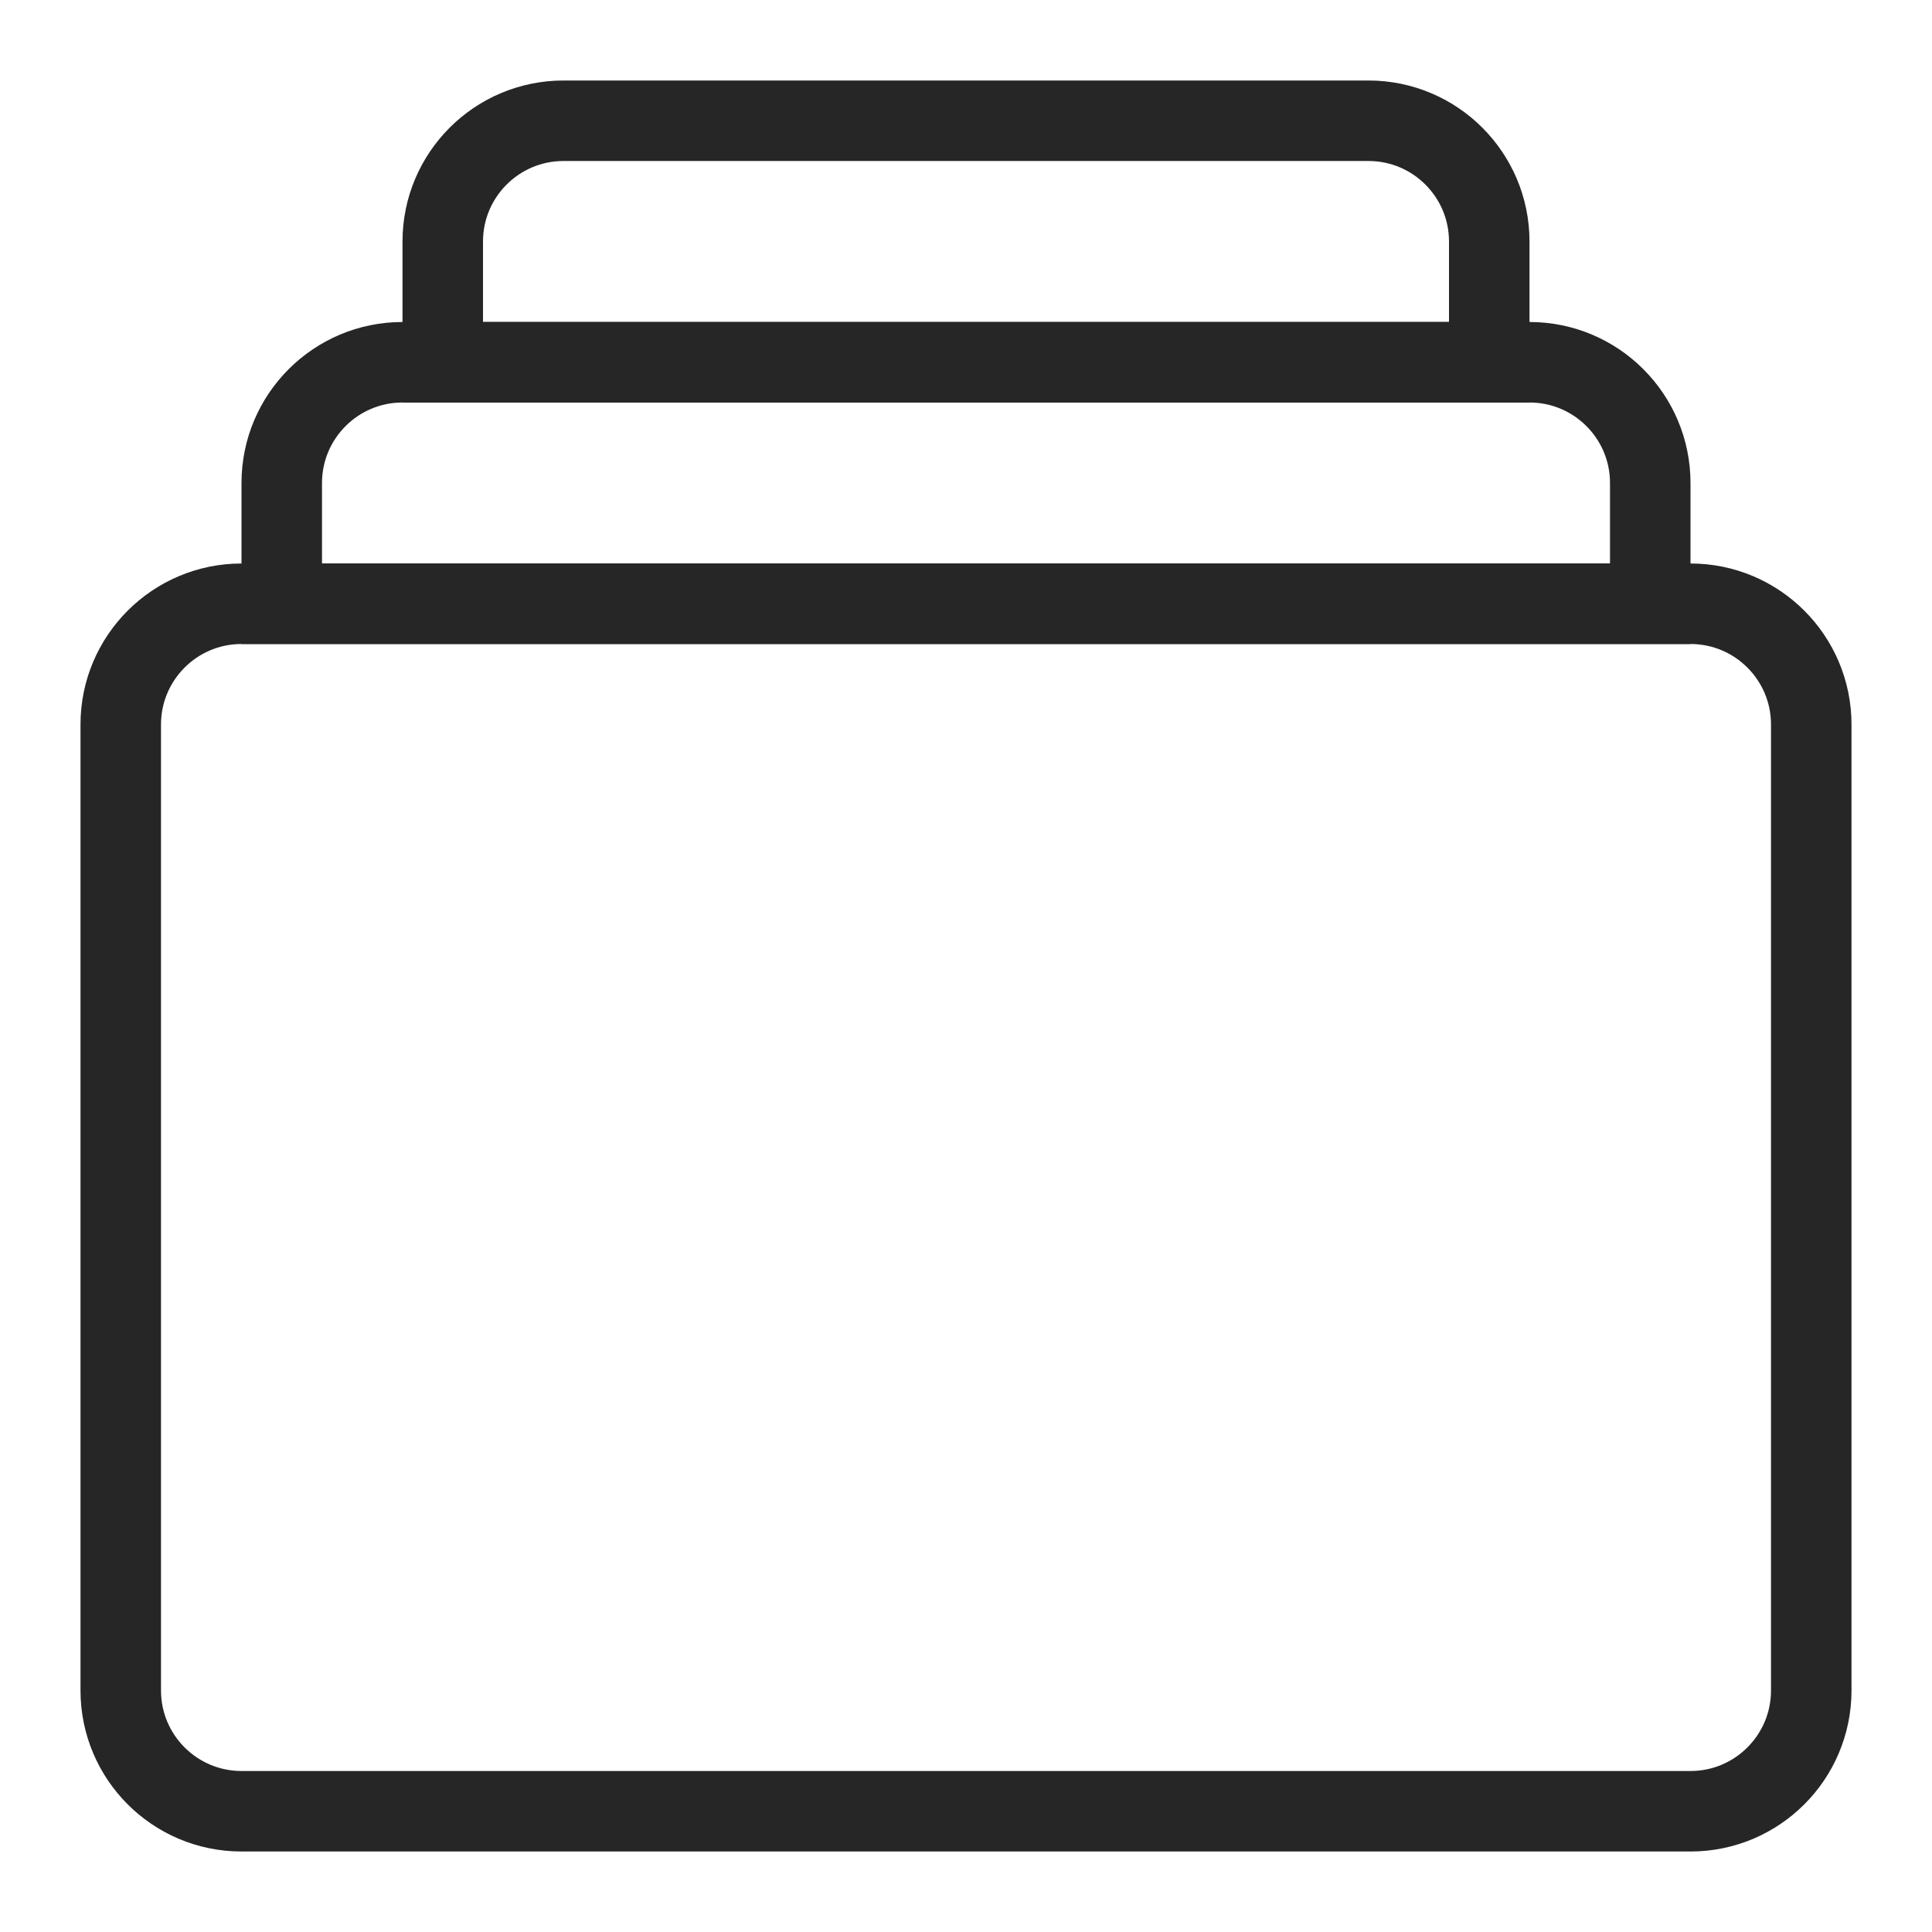 <svg width="24" height="24" viewBox="0 0 24 24" fill="none" xmlns="http://www.w3.org/2000/svg">
<path d="M5.5 3C5.5 2.172 6.172 1.5 7 1.5H17C17.828 1.5 18.5 2.172 18.5 3V4.5H5.5V3Z" stroke="#262626"/>
<path d="M3.5 6C3.5 5.172 4.172 4.5 5 4.5H19C19.828 4.5 20.5 5.172 20.5 6V7.5H3.5V6Z" stroke="#262626"/>
<path d="M1.5 9C1.5 8.172 2.172 7.5 3 7.5H21C21.828 7.5 22.5 8.172 22.5 9V21C22.5 21.828 21.828 22.5 21 22.5H3C2.172 22.5 1.5 21.828 1.5 21V9Z" stroke="#262626"/>
</svg>
